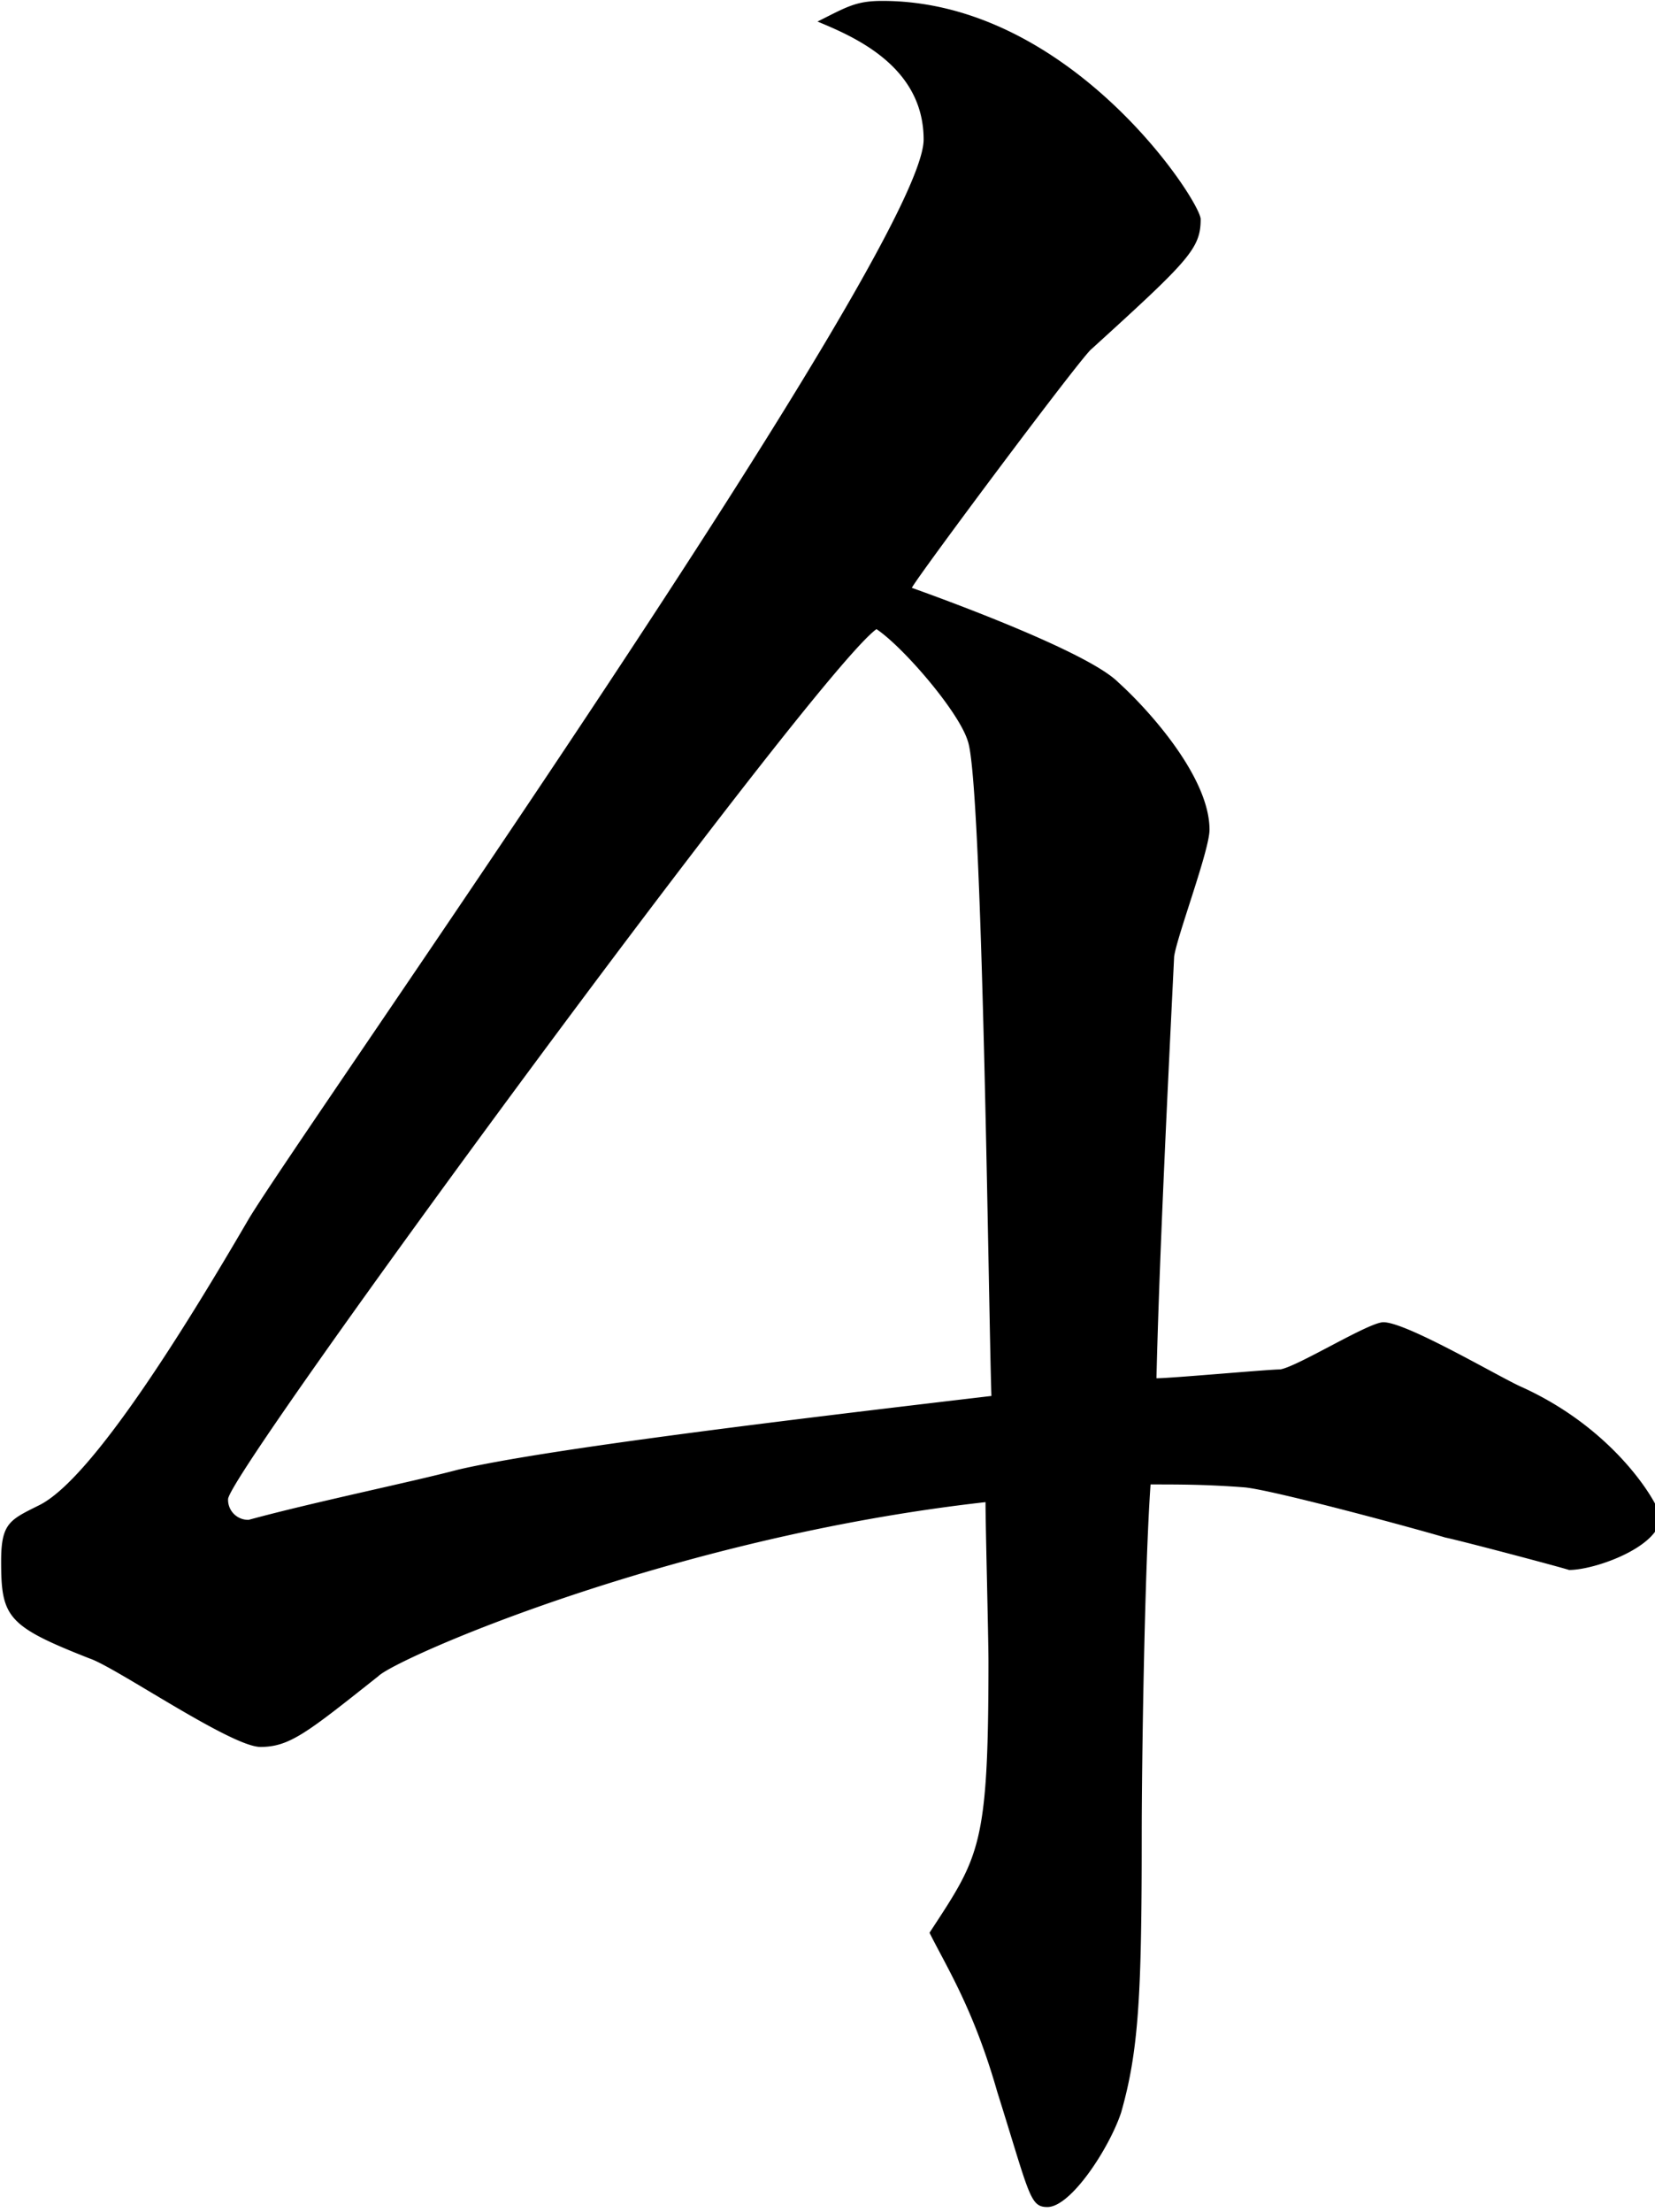 <svg xmlns="http://www.w3.org/2000/svg" xmlns:xlink="http://www.w3.org/1999/xlink" width="146" height="195" viewBox="0 0 146 195">
  <defs>
    <clipPath id="clip-path">
      <rect id="長方形_857" data-name="長方形 857" width="146" height="195" transform="translate(2715 3769)" fill="none" stroke="#707070" stroke-width="1"/>
    </clipPath>
  </defs>
  <g id="num_04" transform="translate(-2715 -3769)" clip-path="url(#clip-path)">
    <path id="パス_72" data-name="パス 72" d="M81.12-191.1c3.12,1.3,9.36,3.9,9.36,10.4,0,9.62-54.86,87.36-59.54,95.16-5.46,9.36-13.78,22.88-18.46,25.22-2.6,1.3-3.38,1.56-3.38,4.94,0,4.94.52,5.72,7.8,8.58,2.34.78,12.48,7.8,15.08,7.8s4.16-1.3,10.4-6.24c1.56-1.56,25.74-12.22,53.56-15.34,0,2.08.26,11.96.26,14.04,0,16.38-.78,17.16-5.2,23.92,1.56,3.12,3.9,6.76,5.98,14.04C99.84.52,99.84,1.56,101.4,1.56c2.08,0,5.46-5.2,6.5-8.32,1.56-5.46,1.82-10.4,1.82-24.44,0-6.5.26-23.66.78-30.94,2.6,0,4.94,0,8.32.26,2.6.26,15.08,3.64,17.68,4.42,1.3.26,10.14,2.6,10.92,2.86,2.34,0,8.06-2.08,8.06-4.68,0-.78-3.64-7.54-12.22-11.44-1.82-.78-10.14-5.72-12.22-5.72-1.3,0-7.54,3.9-9.1,4.16-1.04,0-9.62.78-10.92.78.26-10.92,1.04-26.52,1.56-37.18.26-1.82,3.12-9.36,3.12-11.18,0-4.68-5.46-10.66-8.06-13-2.6-2.6-14.56-7.02-18.2-8.32.52-1.04,15.08-20.54,15.86-21.06,8.58-7.8,9.62-8.84,9.62-11.44,0-1.56-11.44-19.24-28.08-19.24C84.5-192.92,83.72-192.4,81.12-191.1ZM96.46-69.94c-17.68,2.08-39.26,4.68-47.06,6.5-3.9,1.04-12.74,2.86-18.46,4.42a1.765,1.765,0,0,1-1.82-1.82c0-2.34,51.74-72.8,57.2-76.7,2.34,1.56,7.28,7.28,8.06,9.88C95.68-124.02,96.2-77.74,96.46-69.94Z" transform="translate(2706 3962)"/>
  </g>
</svg>
